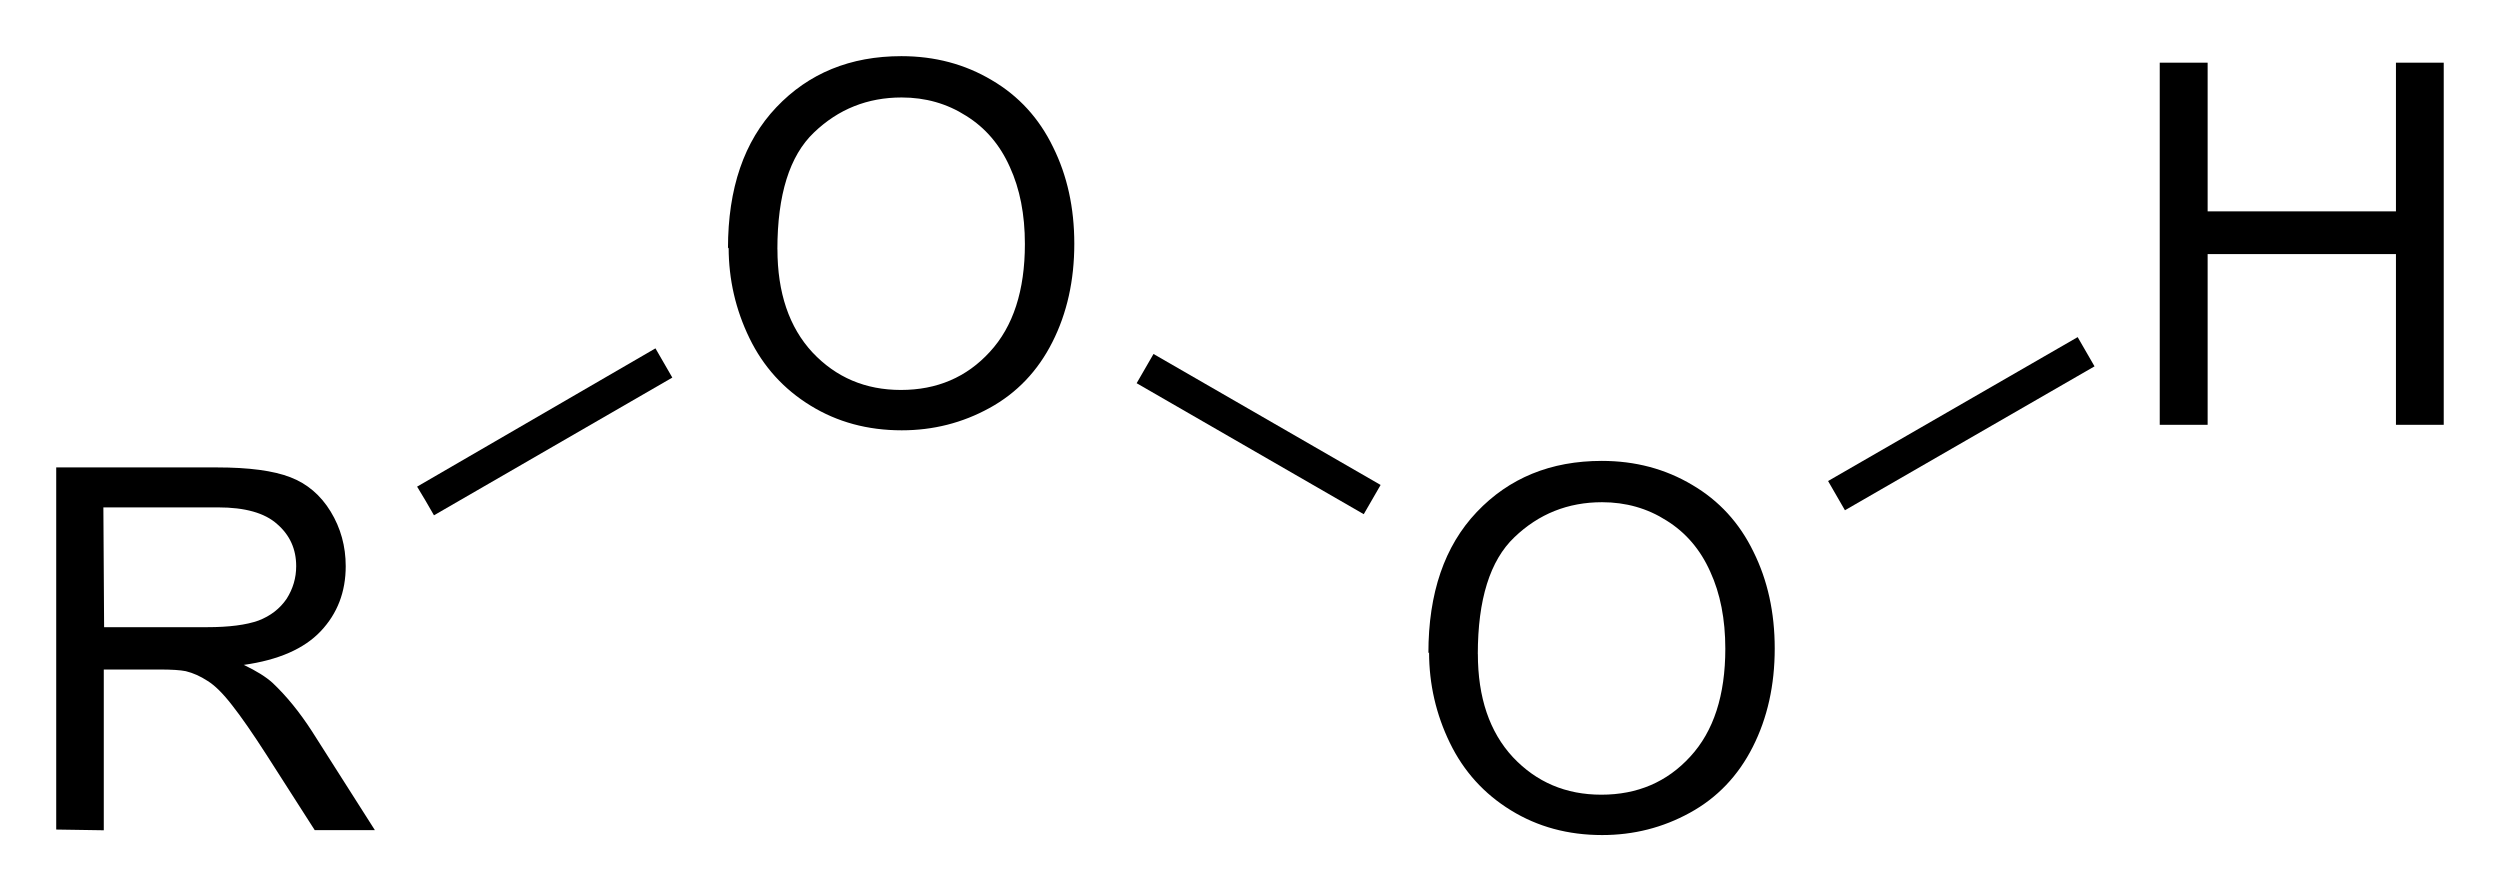 <?xml version="1.0" encoding="UTF-8"?>
<svg preserveAspectRatio="xMidYMid" viewBox="177.5 83.18 44.473 15.866" xmlns="http://www.w3.org/2000/svg" xmlns:cc="http://creativecommons.org/ns#" xmlns:dc="http://purl.org/dc/elements/1.1/" xmlns:rdf="http://www.w3.org/1999/02/22-rdf-syntax-ns#">
  <clipPath id="a">
    <rect x=".3" y=".3" width="539.4" height="719.15"/>
  </clipPath>
  <g clip-path="url(#a)" transform="translate(.29 -.083)">
    <path d="M178.21 98.02v-6.442h2.856q.86 0 1.31.175.448.172.716.61.268.44.268.972 0 .686-.444 1.156t-1.37.6q.337.16.513.32.37.35.7.86l1.12 1.76h-1.07l-.858-1.34q-.373-.58-.615-.886-.24-.31-.435-.43-.19-.124-.385-.172-.143-.03-.472-.03h-.988v2.86zm.852-3.6h1.833q.584 0 .914-.118.32-.123.5-.387.17-.268.17-.58 0-.457-.34-.75-.33-.296-1.05-.296h-2.04zm11.098-6.738q0-1.604.86-2.51.863-.91 2.225-.91.892 0 1.608.427.717.42 1.09 1.19.378.76.378 1.72 0 .98-.39 1.75-.39.773-1.12 1.173-.72.396-1.56.396-.91 0-1.623-.44-.717-.44-1.086-1.2t-.37-1.61zm.88.013q0 1.165.623 1.837.628.668 1.573.668.963 0 1.582-.677.624-.676.624-1.92 0-.787-.268-1.37-.263-.59-.778-.91-.51-.326-1.147-.326-.91 0-1.56.624-.65.62-.65 2.08z"/>
    <path d="M184.93 92.43l-.15-.26-.15-.25 4.24-2.46.3.52z" fill-rule="evenodd" shape-rendering="geometricPrecision" stroke-width="0"/>
    <path d="M202.62 94.882q0-1.604.86-2.51.863-.91 2.225-.91.892 0 1.608.427.717.42 1.09 1.19.378.76.378 1.72 0 .98-.39 1.75-.39.773-1.12 1.173-.72.396-1.56.396-.91 0-1.623-.44-.717-.44-1.086-1.2t-.37-1.61zm.88.013q0 1.165.623 1.837.628.668 1.573.668.963 0 1.582-.677.624-.676.624-1.92 0-.787-.268-1.37-.263-.59-.778-.91-.51-.326-1.147-.326-.91 0-1.56.624-.65.62-.65 2.08z"/>
    <path d="M197.43 90.08l.3-.52 4.04 2.33-.3.52z" fill-rule="evenodd" shape-rendering="geometricPrecision" stroke-width="0"/>
    <path d="M215.63 90.82v-6.442h.852v2.645h3.35v-2.645h.85v6.442h-.85v-3.037h-3.35v3.037z"/>
    <path d="M210.03 92.34l-.3-.52 4.44-2.56.3.52z" fill-rule="evenodd" shape-rendering="geometricPrecision" stroke-width="0"/>
  </g>
</svg>